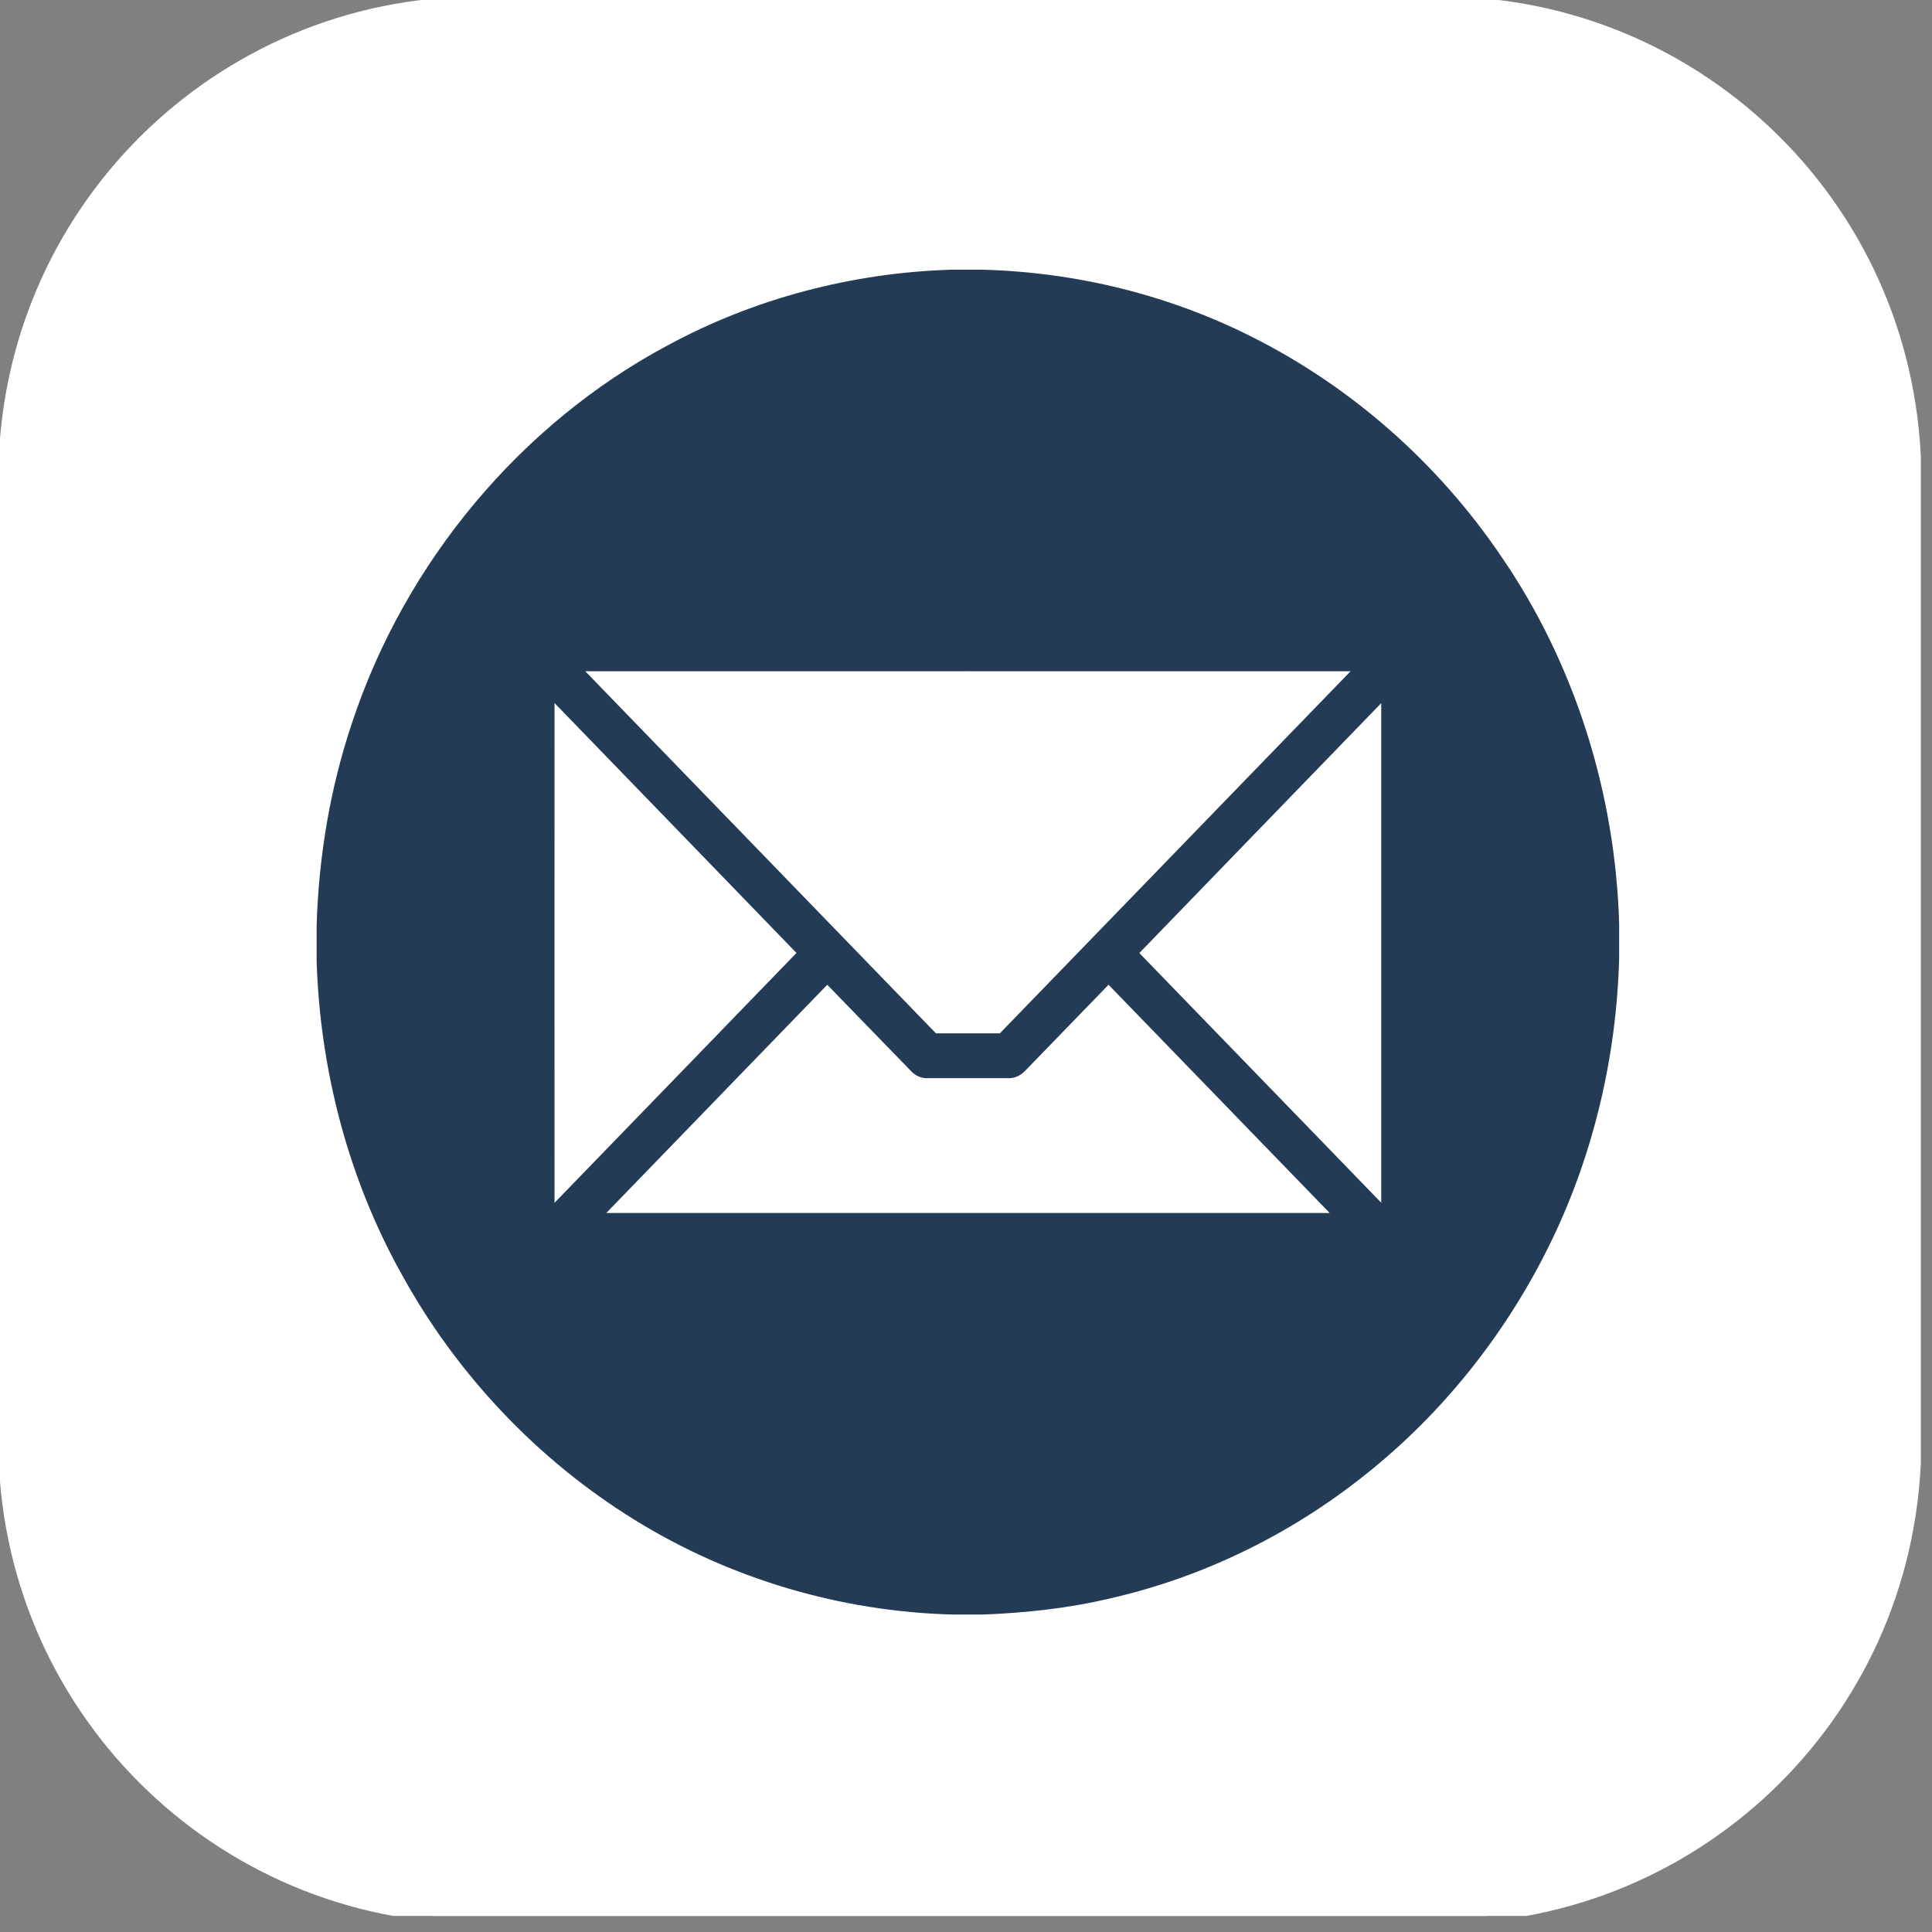 <?xml version="1.0" encoding="UTF-8" standalone="no"?>
<!DOCTYPE svg PUBLIC "-//W3C//DTD SVG 1.1//EN" "http://www.w3.org/Graphics/SVG/1.1/DTD/svg11.dtd">
<svg width="100%" height="100%" viewBox="0 0 237 237" version="1.1" xmlns="http://www.w3.org/2000/svg" xmlns:xlink="http://www.w3.org/1999/xlink" xml:space="preserve" xmlns:serif="http://www.serif.com/" style="fill-rule:evenodd;clip-rule:evenodd;stroke-linecap:round;stroke-linejoin:round;stroke-miterlimit:1.5;">
    <rect x="0" y="0" width="237" height="237" fill="#808080" stroke="none"/>
    <g transform="matrix(1,0,0,1,-16694.6,-11187.9)">
        <g id="Artboard1" transform="matrix(0.095,0,0,0.067,16694.6,11187.9)">
            <rect x="0" y="0" width="2480.32" height="3507.87" style="fill:none;"/>
            <clipPath id="_clip1">
                <rect x="0" y="0" width="2480.32" height="3507.87"/>
            </clipPath>
            <g clip-path="url(#_clip1)">
                <g transform="matrix(1.193,0,0,7.813,-26512.8,-82017.1)">
                    <path d="M24302,10610.2C24302,10548.3 24069.1,10498 23782.2,10498L22742.8,10498C22455.9,10498 22223,10548.3 22223,10610.2L22223,10834.8C22223,10896.7 22455.9,10947 22742.8,10947L23782.2,10947C24069.1,10947 24302,10896.7 24302,10834.8L24302,10610.2Z" style="fill:white;stroke:white;stroke-width:2.63px;"/>
                </g>
                <g transform="matrix(3.285,0,0,4.809,408.847,493.853)">
                    <path d="M248.94,0L262.18,0C298.59,0.99 334.83,9.54 367.59,25.53C406.69,44.52 440.83,73.61 465.72,109.25C494.53,149.91 510.52,199.23 512,248.98L512,262.12C510.97,299.23 502.1,336.16 485.54,369.43C468.82,403.04 444.73,432.99 415.31,456.33C385.2,480.38 349.6,497.55 311.96,505.84C295.64,509.62 278.91,511.35 262.19,512L249.88,512C206.08,510.87 162.61,498.49 125,475.96C86.98,453.22 54.91,420.55 33.14,381.94C12.44,345.88 1.32,304.59 0,263.09L0,249.86C0.78,223.63 5.27,197.48 13.86,172.67C34.82,111.19 80.29,58.66 137.94,28.82C172.11,10.88 210.42,1.24 248.94,0ZM105.61,152.88C151.54,198.84 197.5,244.77 243.44,290.72C251.82,290.74 260.19,290.74 268.57,290.72C314.53,244.79 360.48,198.84 406.41,152.88C306.14,152.85 205.88,152.86 105.61,152.88ZM93.52,164.98C93.48,228.4 93.5,291.82 93.52,355.24C125.23,323.54 156.94,291.85 188.62,260.12C156.96,228.37 125.2,196.71 93.52,164.98ZM323.39,260.15C355.1,291.82 386.78,323.53 418.48,355.21C418.51,291.81 418.51,228.41 418.48,165.01C386.81,196.74 355.04,228.39 323.39,260.15ZM113.86,359.12C208.64,359.14 303.43,359.14 398.21,359.12C369.26,330.14 340.25,301.21 311.29,272.23C300.42,283.06 289.59,293.92 278.74,304.76C277.01,306.57 274.64,307.87 272.08,307.79C261.359,307.81 250.65,307.81 239.93,307.79C237.62,307.84 235.38,306.85 233.77,305.21C222.72,294.25 211.77,283.19 200.72,272.23C171.78,301.2 142.79,330.14 113.86,359.12Z" style="fill:rgb(35,59,85);fill-rule:nonzero;"/>
                </g>
            </g>
        </g>
    </g>
</svg>
